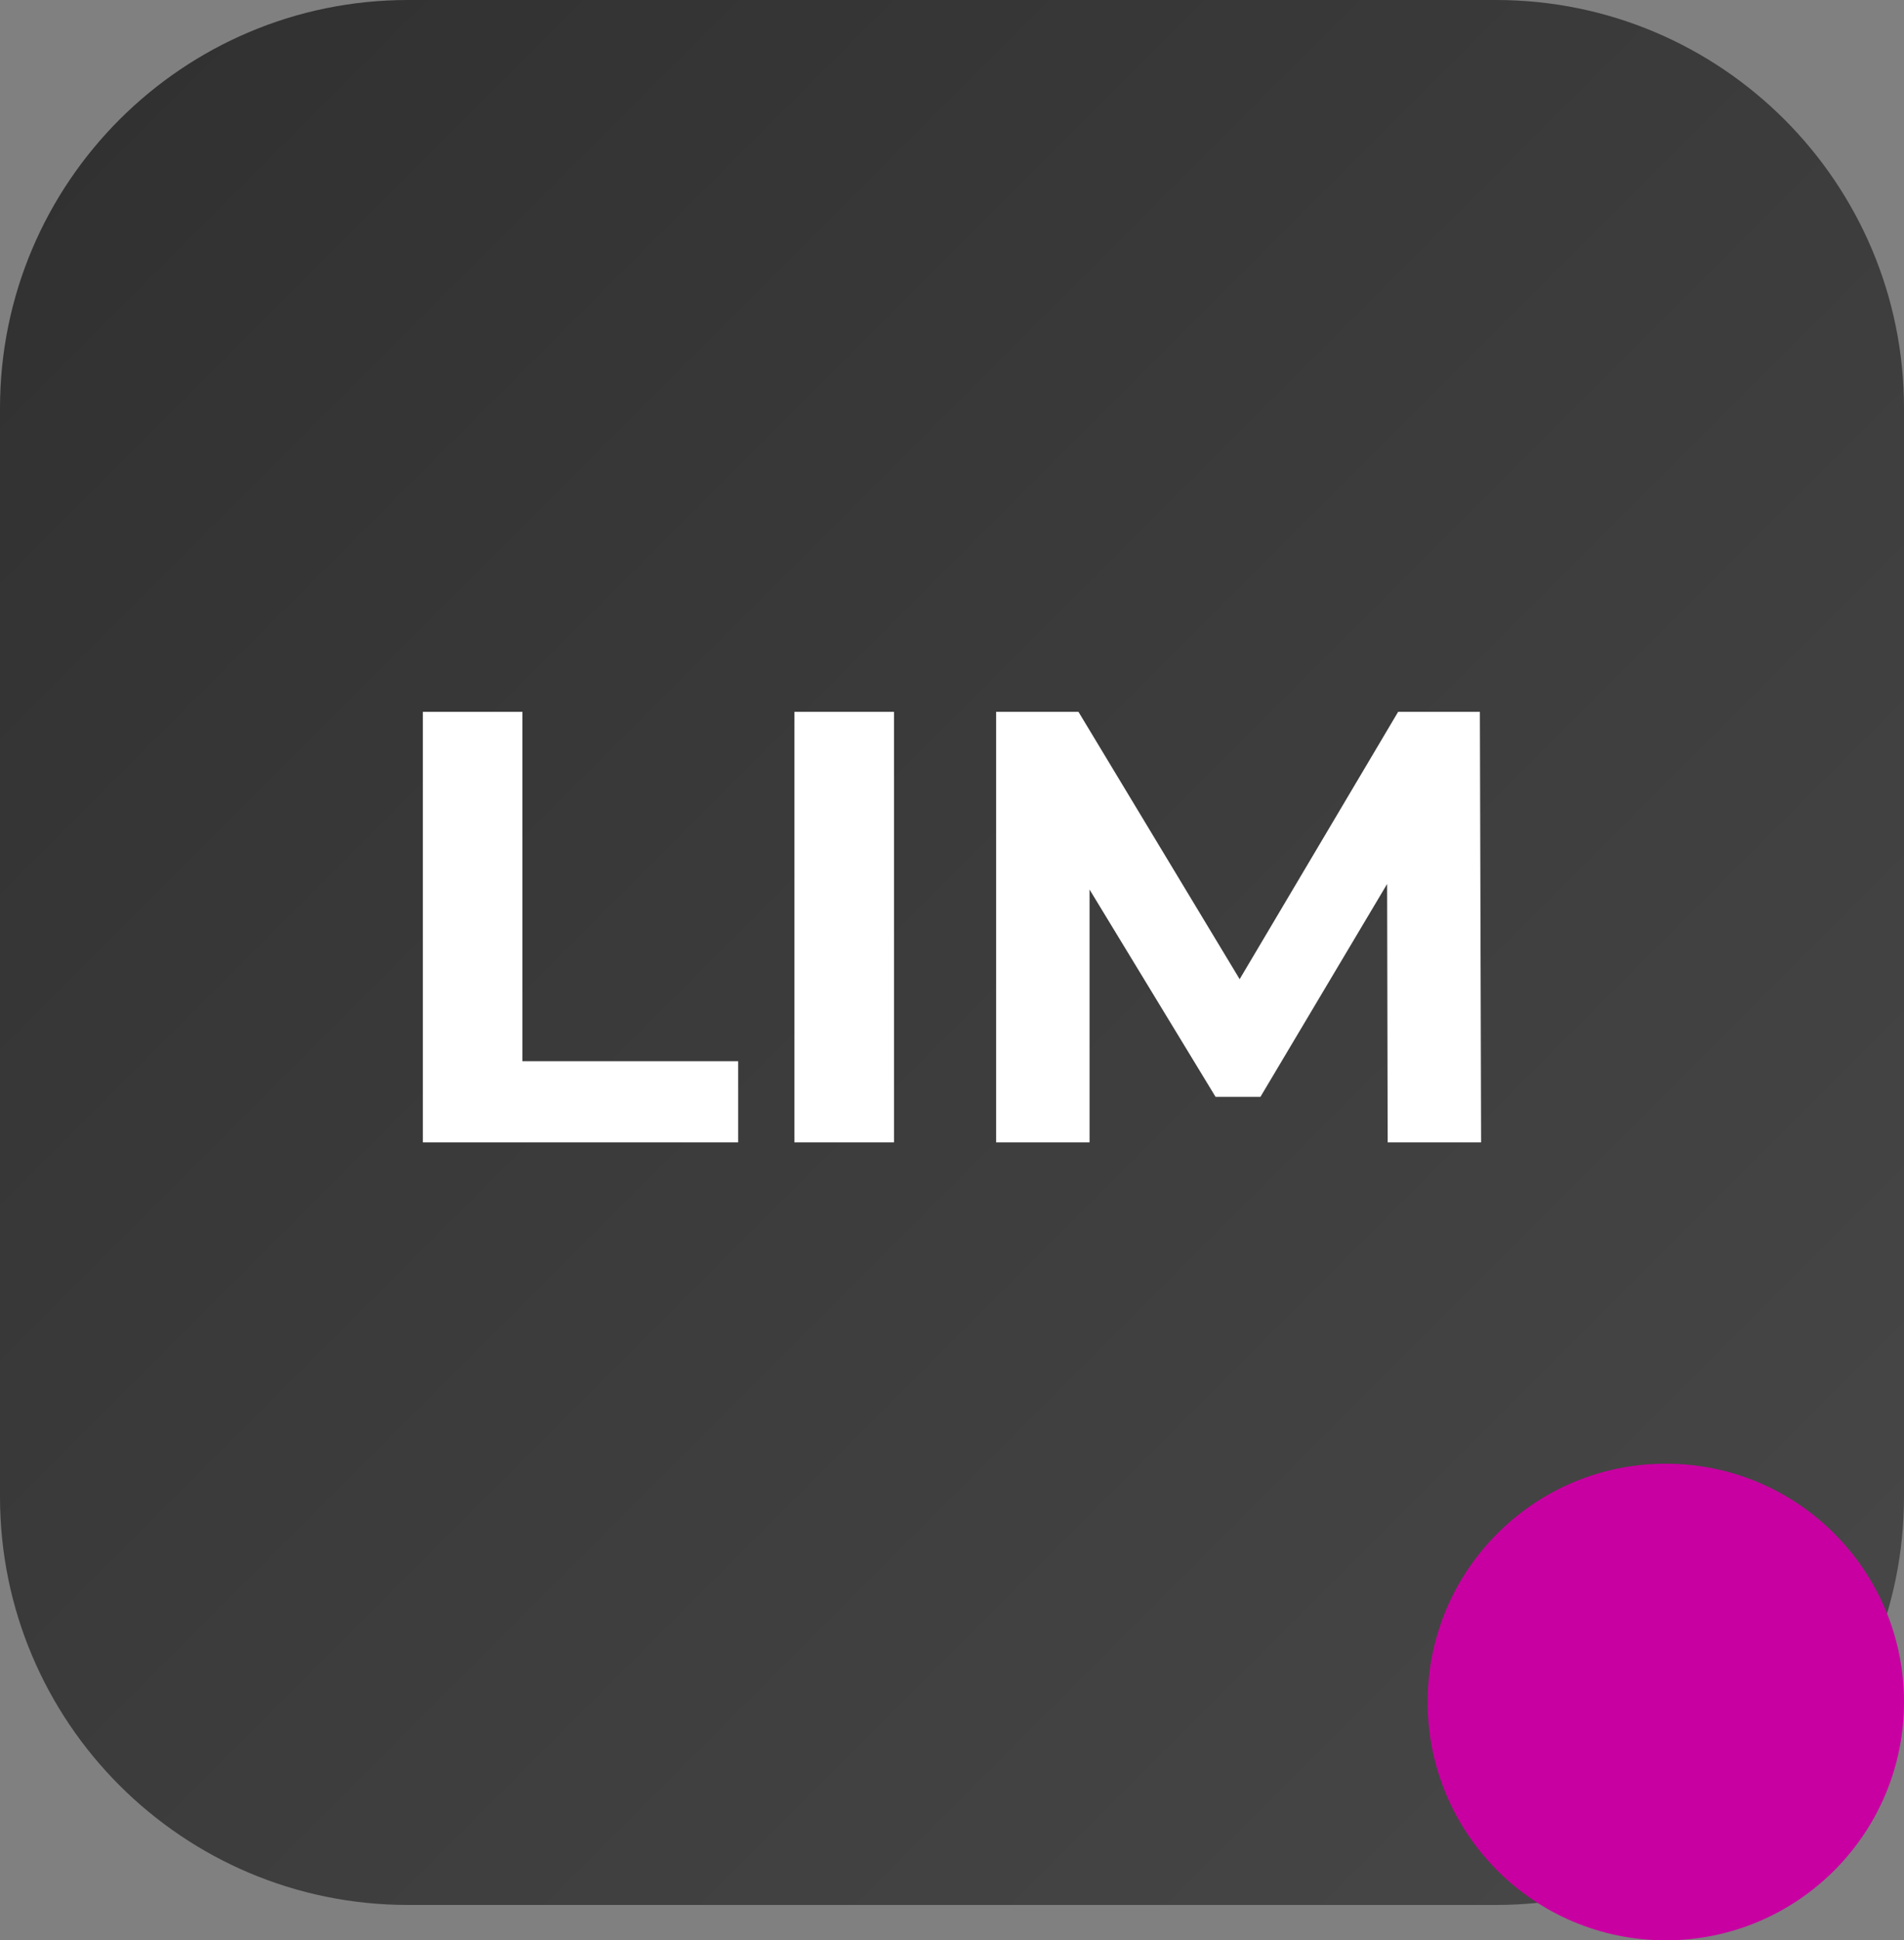 <svg width="1239" height="1262" viewBox="0 0 1239 1262" fill="none" xmlns="http://www.w3.org/2000/svg">
<rect x="0" y="0" width="1239" height="1262" fill="#808080" stroke="none"/>
<path d="M973.5 0H265.5C118.868 0 0 118.868 0 265.5V973.5C0 1120.13 118.868 1239 265.5 1239H973.5C1120.13 1239 1239 1120.13 1239 973.5V265.5C1239 118.868 1120.13 0 973.5 0Z" fill="url(#paint0_linear_25_147)"/>
<path d="M275.161 743V463H339.961V690.2H480.361V743H275.161ZM516.958 743V463H581.758V743H516.958ZM648.208 743V463H701.808L821.008 660.6H792.608L909.808 463H963.008L963.808 743H903.008L902.608 556.2H913.808L820.208 713.4H791.008L695.408 556.2H709.008V743H648.208Z" fill="white"/>
<path d="M1084 1262C1169.6 1262 1239 1192.6 1239 1107C1239 1021.4 1169.6 952 1084 952C998.396 952 929 1021.4 929 1107C929 1192.6 998.396 1262 1084 1262Z" fill="#C800A1"/>
<defs>
<linearGradient id="paint0_linear_25_147" x1="-88.5" y1="-88.5" x2="1327.5" y2="1327.5" gradientUnits="userSpaceOnUse">
<stop stop-color="#2E2E2E"/>
<stop offset="1" stop-color="#4A4A4A"/>
</linearGradient>
</defs>
</svg>
